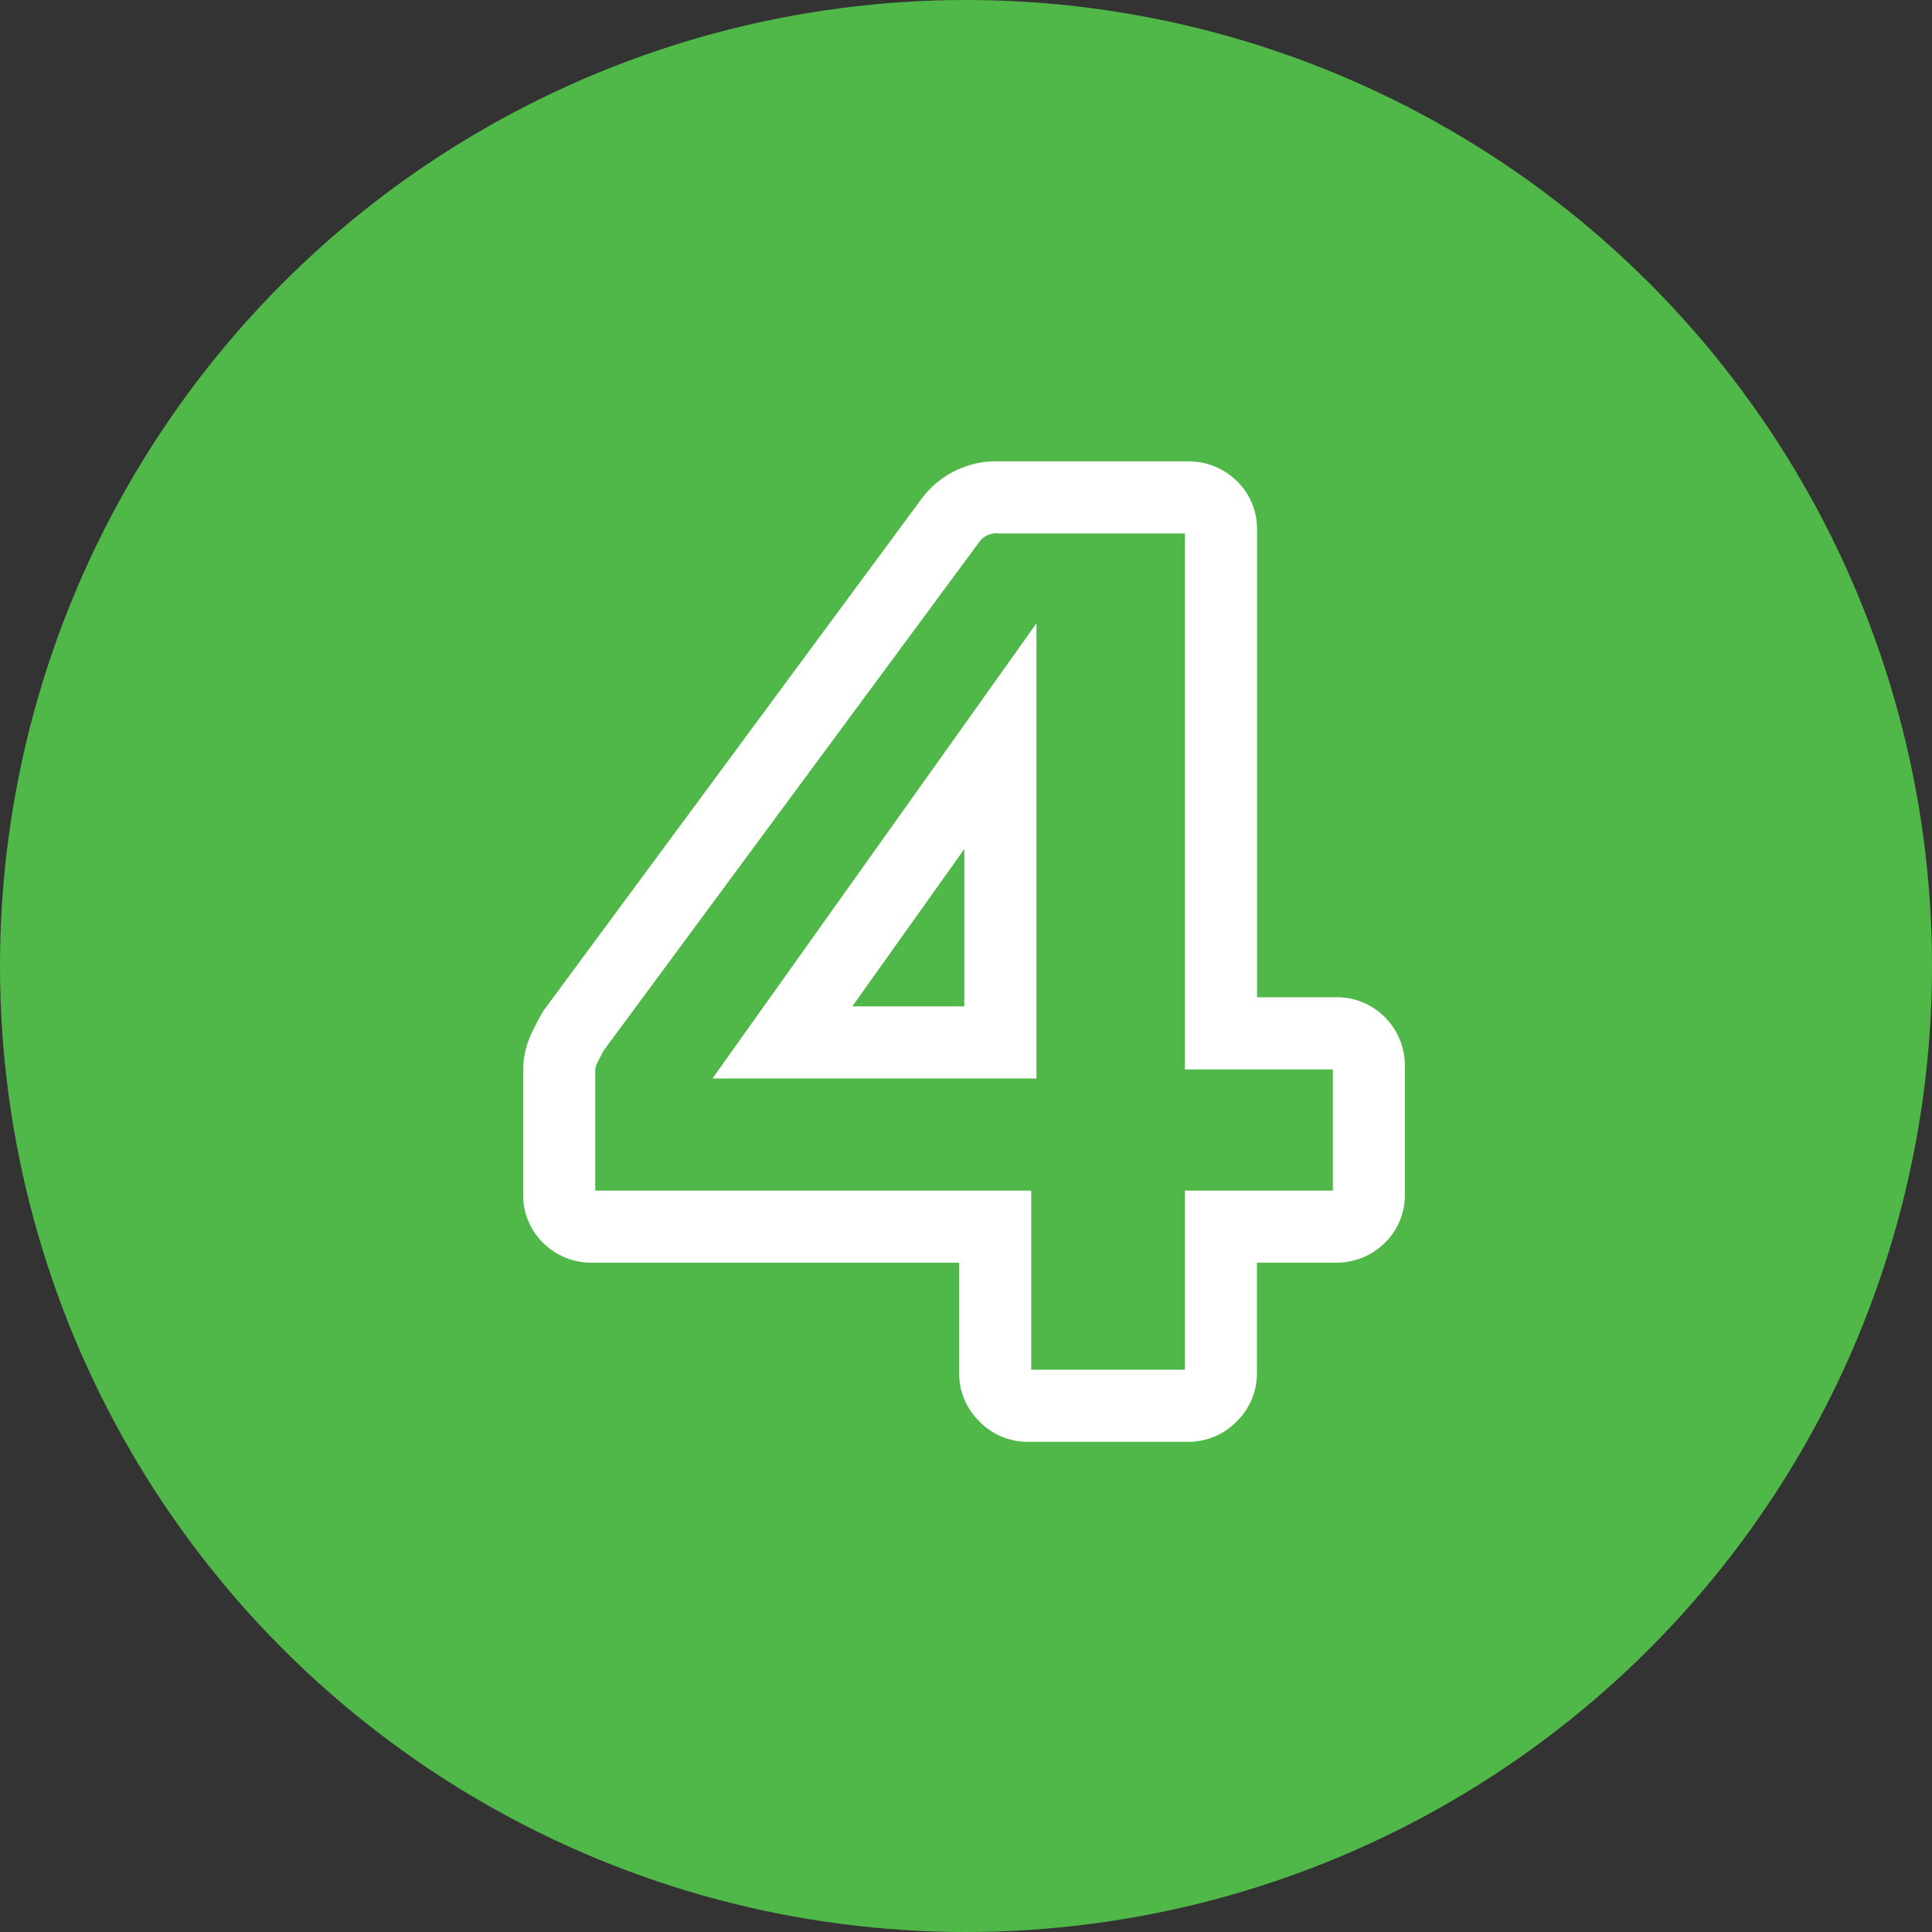 <svg xmlns="http://www.w3.org/2000/svg" width="134" height="134" viewBox="0 0 134 134"><rect x="0" y="0" width="134" height="134" fill="#333333" stroke="none"/><g transform="translate(-11119 -335.826)"><circle cx="67" cy="67" r="67" transform="translate(11119 335.826)" fill="#50b848"/><path d="M15.435,2.5H4.275A4.646,4.646,0,0,1,.932,1.093,4.646,4.646,0,0,1-.475-2.25V-9.92h-25.49a4.734,4.734,0,0,1-3.281-1.3,4.6,4.6,0,0,1-1.469-3.448v-8.55a5.964,5.964,0,0,1,.55-2.542c.238-.51.5-1.011.77-1.488l.073-.127,26.3-35.611A6.425,6.425,0,0,1,2.295-65.5h13.14a4.734,4.734,0,0,1,3.281,1.3,4.6,4.6,0,0,1,1.469,3.448v32.42H25.6a4.681,4.681,0,0,1,3.538,1.469,4.734,4.734,0,0,1,1.3,3.281v8.91a4.6,4.6,0,0,1-1.469,3.448,4.734,4.734,0,0,1-3.281,1.3h-5.51v7.67a4.646,4.646,0,0,1-1.407,3.343A4.646,4.646,0,0,1,15.435,2.5Zm-10.91-5h10.66V-14.92h10.26v-8.41H15.185V-60.5H2.295a1.468,1.468,0,0,0-1.334.535L-25.124-24.647c-.18.322-.351.657-.511,1a1,1,0,0,0-.08.428v8.3H4.525Zm.36-20.2H-17.583L4.885-54.263Zm-12.772-5H-.115V-38.617Z" transform="translate(11186 433.326)" fill="#fff"/></g></svg>